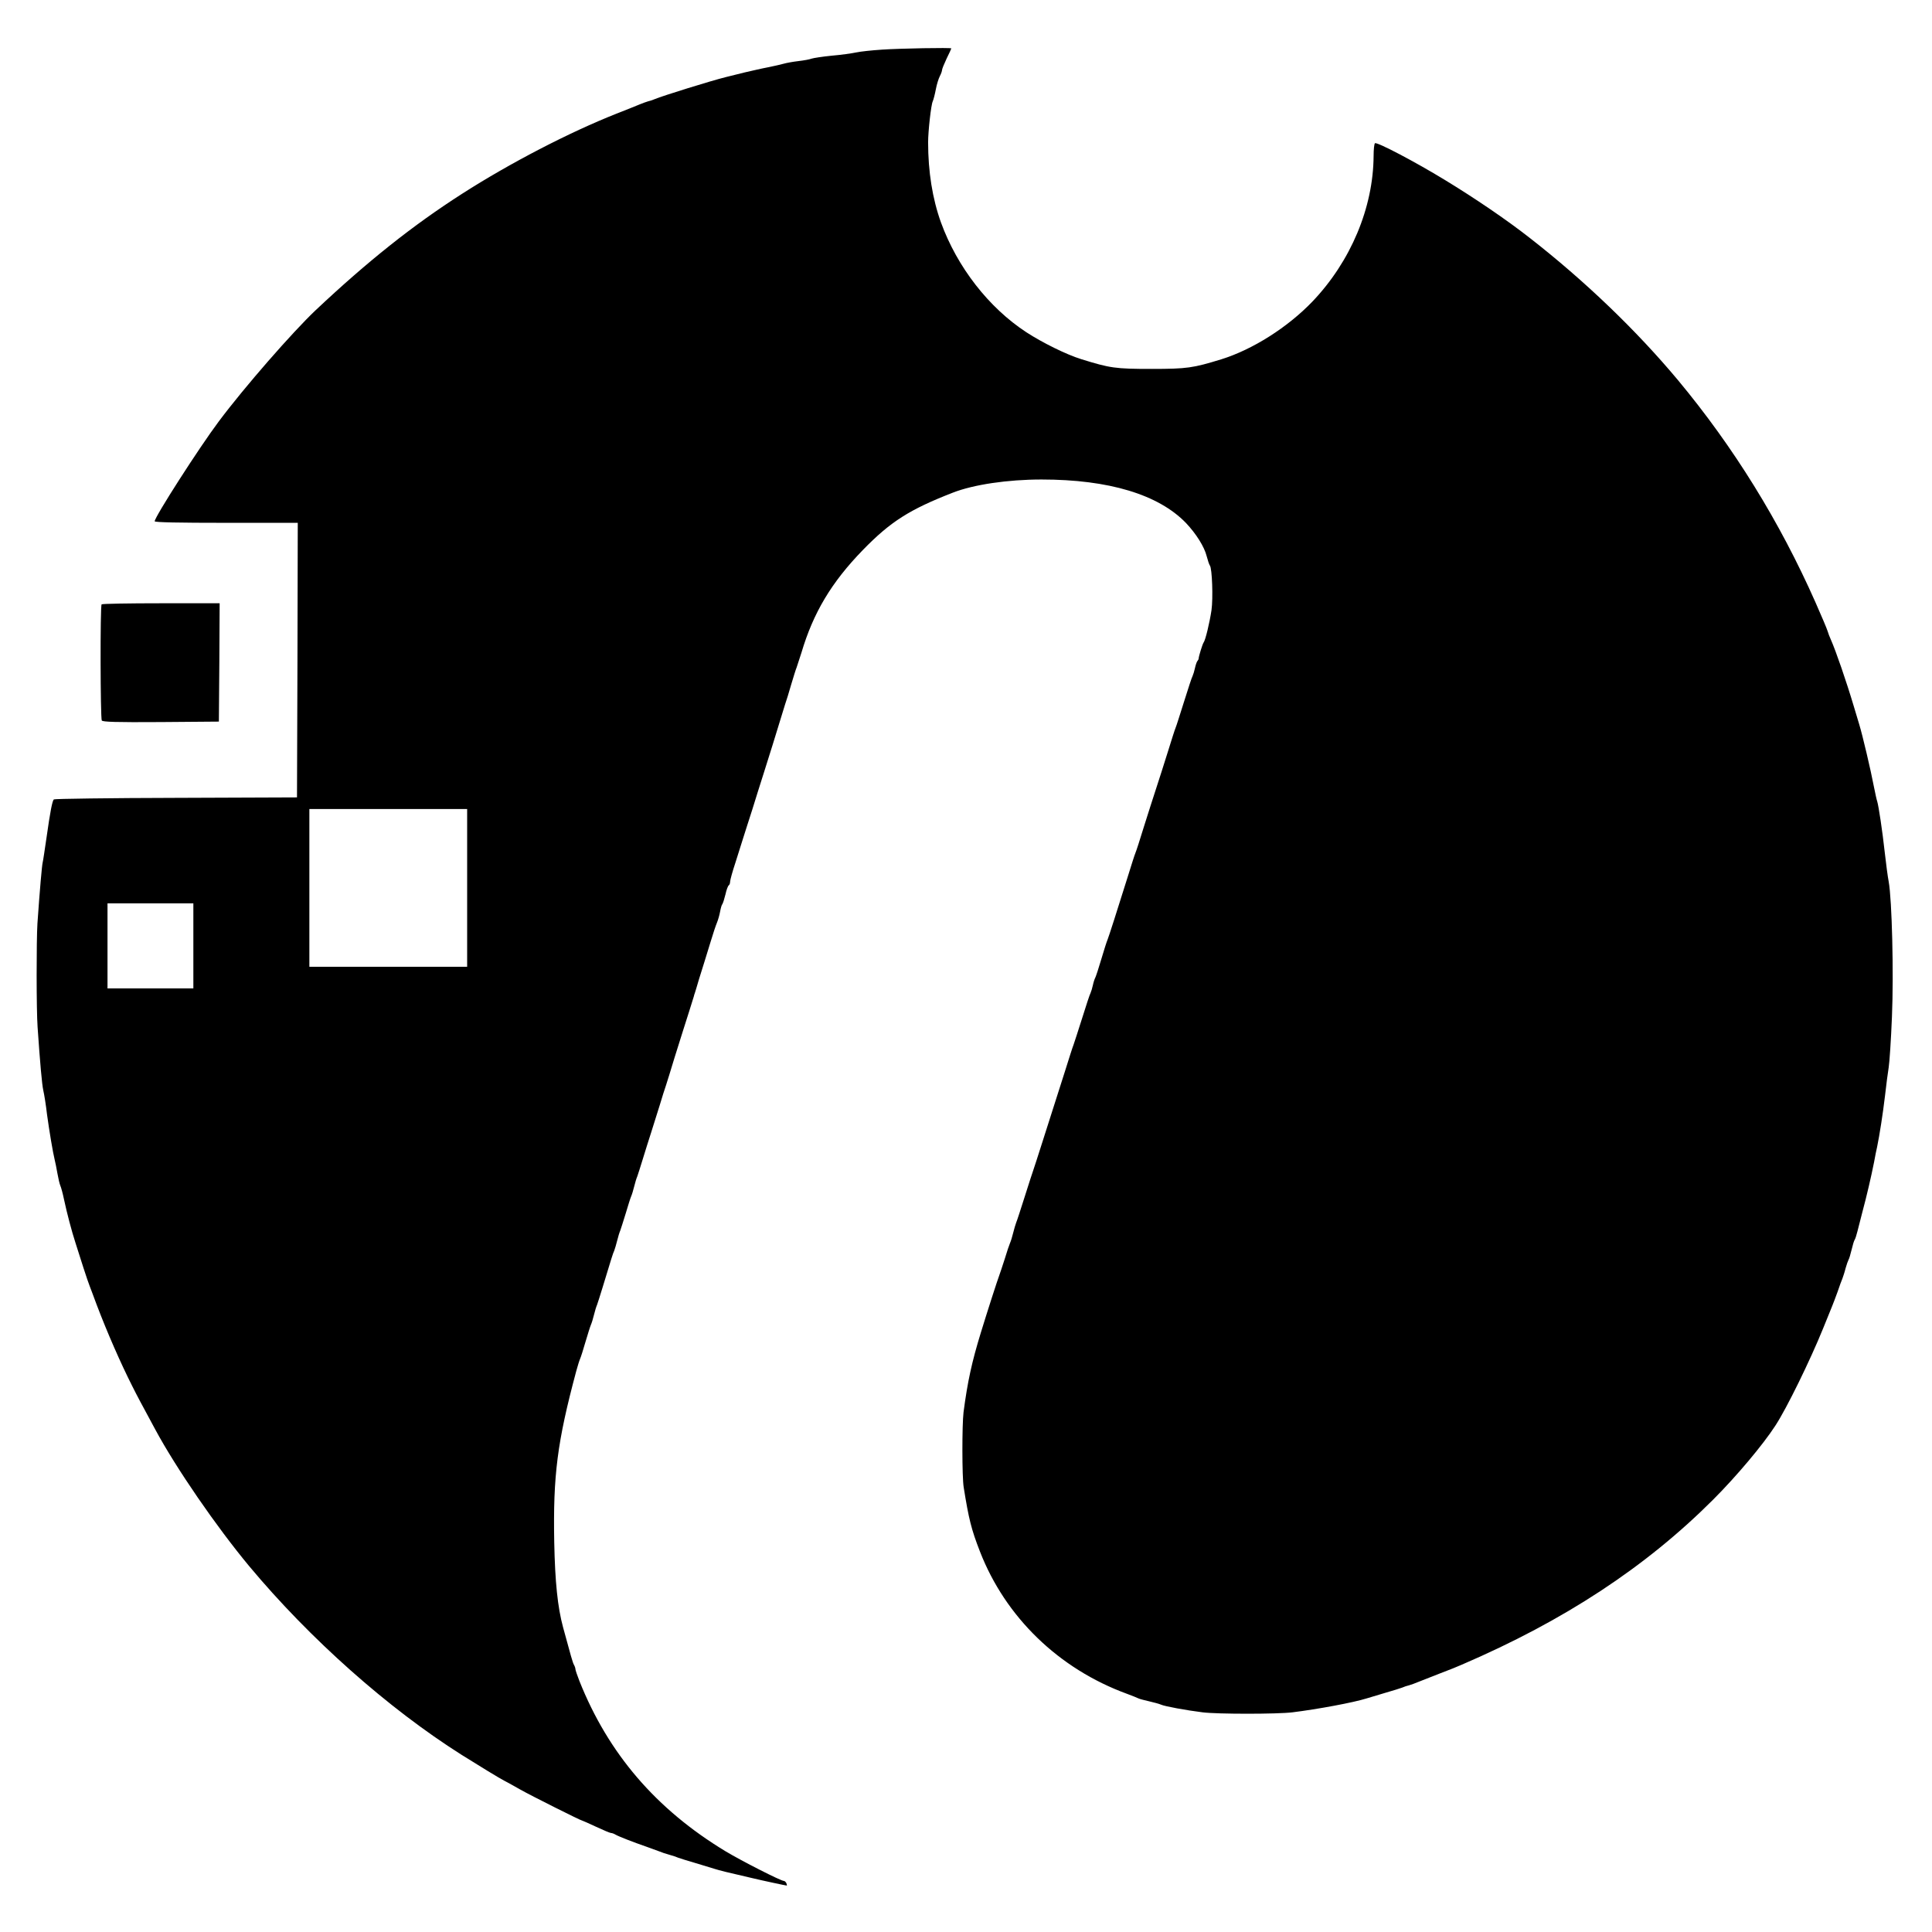 <?xml version="1.0" standalone="no"?>
<!DOCTYPE svg PUBLIC "-//W3C//DTD SVG 20010904//EN"
 "http://www.w3.org/TR/2001/REC-SVG-20010904/DTD/svg10.dtd">
<svg version="1.0" xmlns="http://www.w3.org/2000/svg"
 width="1249pt" height="1249pt" viewBox="0 0 1249 1249"
 preserveAspectRatio="xMidYMid meet">
<g transform="translate(0,1249) scale(0.1,-0.1)"
fill="#000000" stroke="none">
<path d="M5700 12169 c-63 -4 -137 -12 -165 -18 -27 -6 -99 -16 -158 -21 -60
-6 -118 -15 -130 -19 -12 -5 -51 -12 -86 -16 -35 -4 -78 -12 -95 -17 -17 -5
-62 -15 -101 -23 -38 -7 -106 -23 -150 -33 -44 -11 -100 -25 -125 -31 -93 -23
-411 -122 -455 -141 -11 -5 -31 -12 -45 -15 -14 -4 -38 -13 -55 -20 -16 -7
-84 -34 -150 -60 -306 -121 -689 -320 -995 -516 -322 -206 -614 -439 -949
-754 -150 -142 -462 -499 -627 -720 -126 -168 -414 -617 -414 -645 0 -7 156
-10 463 -10 l462 0 -2 -887 -3 -888 -782 -3 c-430 -1 -786 -6 -790 -10 -10
-10 -23 -75 -48 -252 -11 -74 -21 -144 -24 -155 -5 -18 -19 -180 -34 -395 -7
-110 -7 -560 1 -670 16 -233 28 -369 37 -410 6 -25 17 -94 24 -155 15 -109 38
-247 50 -295 4 -14 11 -52 17 -85 6 -33 14 -69 19 -80 5 -11 16 -51 24 -90 19
-89 49 -203 74 -280 10 -33 34 -105 51 -160 18 -55 36 -109 41 -120 4 -11 25
-65 45 -120 68 -179 154 -376 232 -530 32 -64 52 -101 146 -275 135 -251 396
-630 608 -885 393 -471 898 -919 1372 -1219 120 -75 242 -150 277 -168 19 -10
67 -36 105 -58 67 -38 390 -200 399 -200 2 0 43 -18 90 -40 47 -22 90 -40 96
-40 6 0 18 -4 28 -10 22 -13 121 -51 202 -79 36 -13 74 -27 85 -31 11 -5 38
-14 60 -20 22 -6 49 -15 60 -20 11 -4 61 -20 110 -34 50 -15 106 -32 125 -38
35 -11 75 -21 240 -59 75 -18 221 -49 227 -49 1 0 0 7 -3 15 -4 8 -11 15 -16
15 -20 0 -273 129 -378 192 -449 272 -757 631 -944 1100 -14 36 -26 71 -26 77
0 6 -4 19 -10 29 -8 15 -19 54 -70 242 -35 129 -52 294 -57 550 -8 431 19 646
142 1105 9 33 20 69 25 80 5 11 21 61 35 110 15 50 30 99 35 110 5 11 14 40
20 65 6 25 15 54 20 65 4 11 20 61 35 110 59 194 67 221 76 240 4 11 13 40 19
65 6 25 15 54 20 65 4 11 20 61 35 110 15 50 30 99 35 110 5 11 14 40 20 65 6
25 15 54 20 65 4 11 20 61 35 110 15 50 40 128 55 175 15 47 40 126 55 175 15
50 33 108 41 130 7 22 32 101 54 175 23 74 48 153 55 175 13 39 68 215 71 225
0 3 3 12 6 20 3 8 15 49 27 90 13 41 29 93 36 115 7 22 25 81 40 130 15 50 33
104 40 120 7 17 16 48 20 70 4 22 10 45 15 50 4 6 13 34 20 63 6 28 16 55 21
58 5 3 9 14 9 24 0 10 15 65 34 122 18 57 42 132 53 168 12 36 36 115 56 175
19 61 53 171 77 245 23 74 48 153 55 175 7 22 25 81 40 130 15 50 33 108 40
130 8 22 26 81 40 130 15 50 30 99 35 110 4 11 18 54 31 95 77 260 195 456
397 664 179 184 302 262 582 371 133 52 354 85 573 85 435 0 756 -97 934 -281
66 -70 119 -154 134 -215 7 -27 16 -54 21 -61 14 -18 21 -211 10 -288 -12 -80
-39 -194 -51 -209 -7 -10 -31 -87 -32 -103 0 -5 -4 -12 -9 -18 -4 -5 -11 -26
-15 -45 -4 -19 -11 -41 -15 -50 -5 -8 -29 -82 -55 -165 -26 -82 -50 -159 -55
-170 -5 -11 -27 -81 -50 -155 -23 -74 -57 -180 -75 -235 -18 -55 -54 -167 -80
-250 -25 -82 -50 -159 -55 -170 -5 -11 -27 -81 -50 -155 -68 -217 -121 -383
-130 -405 -5 -11 -23 -67 -40 -125 -17 -58 -35 -112 -39 -120 -5 -9 -12 -31
-16 -50 -4 -19 -11 -41 -15 -50 -5 -8 -29 -82 -55 -165 -26 -82 -51 -159 -55
-170 -5 -11 -29 -87 -55 -170 -26 -82 -60 -188 -75 -235 -15 -47 -49 -152 -75
-235 -26 -82 -51 -159 -55 -170 -4 -11 -29 -87 -55 -170 -26 -82 -51 -159 -56
-170 -4 -11 -13 -40 -19 -65 -6 -25 -15 -54 -20 -65 -5 -11 -21 -58 -35 -105
-15 -47 -31 -94 -35 -105 -10 -25 -79 -239 -119 -370 -58 -189 -86 -316 -112
-515 -10 -82 -10 -419 1 -485 33 -206 49 -271 105 -415 165 -425 510 -759 950
-920 33 -12 67 -26 75 -30 8 -4 40 -12 70 -19 30 -7 64 -16 75 -21 23 -11 165
-37 270 -50 95 -12 481 -12 580 0 162 20 394 63 480 90 17 5 71 21 120 36 50
14 99 30 110 34 11 5 31 12 45 15 14 4 39 13 55 20 17 7 80 31 140 55 61 23
126 49 145 58 663 285 1189 631 1625 1067 153 153 323 356 402 478 73 111 226
424 309 629 25 62 51 127 58 143 7 17 23 59 36 95 12 36 26 74 31 85 4 11 14
40 20 65 7 25 16 50 19 55 4 6 13 35 20 65 7 30 16 60 20 65 4 6 12 30 18 55
6 25 21 81 32 125 27 100 57 229 75 320 7 39 16 84 20 100 16 78 37 212 51
330 8 72 19 155 24 185 5 30 15 177 21 327 12 283 0 757 -21 873 -6 30 -17
114 -25 185 -16 146 -40 303 -49 333 -4 11 -13 53 -21 93 -21 111 -75 339 -95
404 -5 17 -21 71 -36 120 -48 161 -116 358 -148 430 -8 17 -17 41 -21 55 -4
14 -39 97 -78 185 -232 524 -529 1004 -889 1437 -269 322 -602 642 -960 921
-148 116 -354 256 -548 374 -190 116 -437 246 -451 237 -5 -3 -9 -40 -9 -82
-2 -335 -148 -682 -395 -941 -160 -167 -387 -311 -590 -374 -183 -56 -220 -62
-450 -62 -236 0 -268 5 -455 63 -97 30 -252 107 -355 174 -243 159 -447 421
-552 710 -55 153 -83 328 -83 518 0 71 19 243 30 265 5 11 14 46 20 78 6 32
18 70 26 85 8 15 14 33 14 39 0 7 14 41 30 75 17 34 30 63 30 65 0 6 -334 0
-450 -8z m-2680 -5419 l0 -510 -510 0 -510 0 0 510 0 510 510 0 510 0 0 -510z
m-1770 -375 l0 -275 -277 0 -278 0 0 275 0 275 278 0 277 0 0 -275z"/>
<path d="M657 8583 c-10 -9 -8 -735 1 -751 7 -9 90 -12 383 -10 l374 3 3 383
2 382 -378 0 c-208 0 -382 -3 -385 -7z"/>
</g>
</svg>
